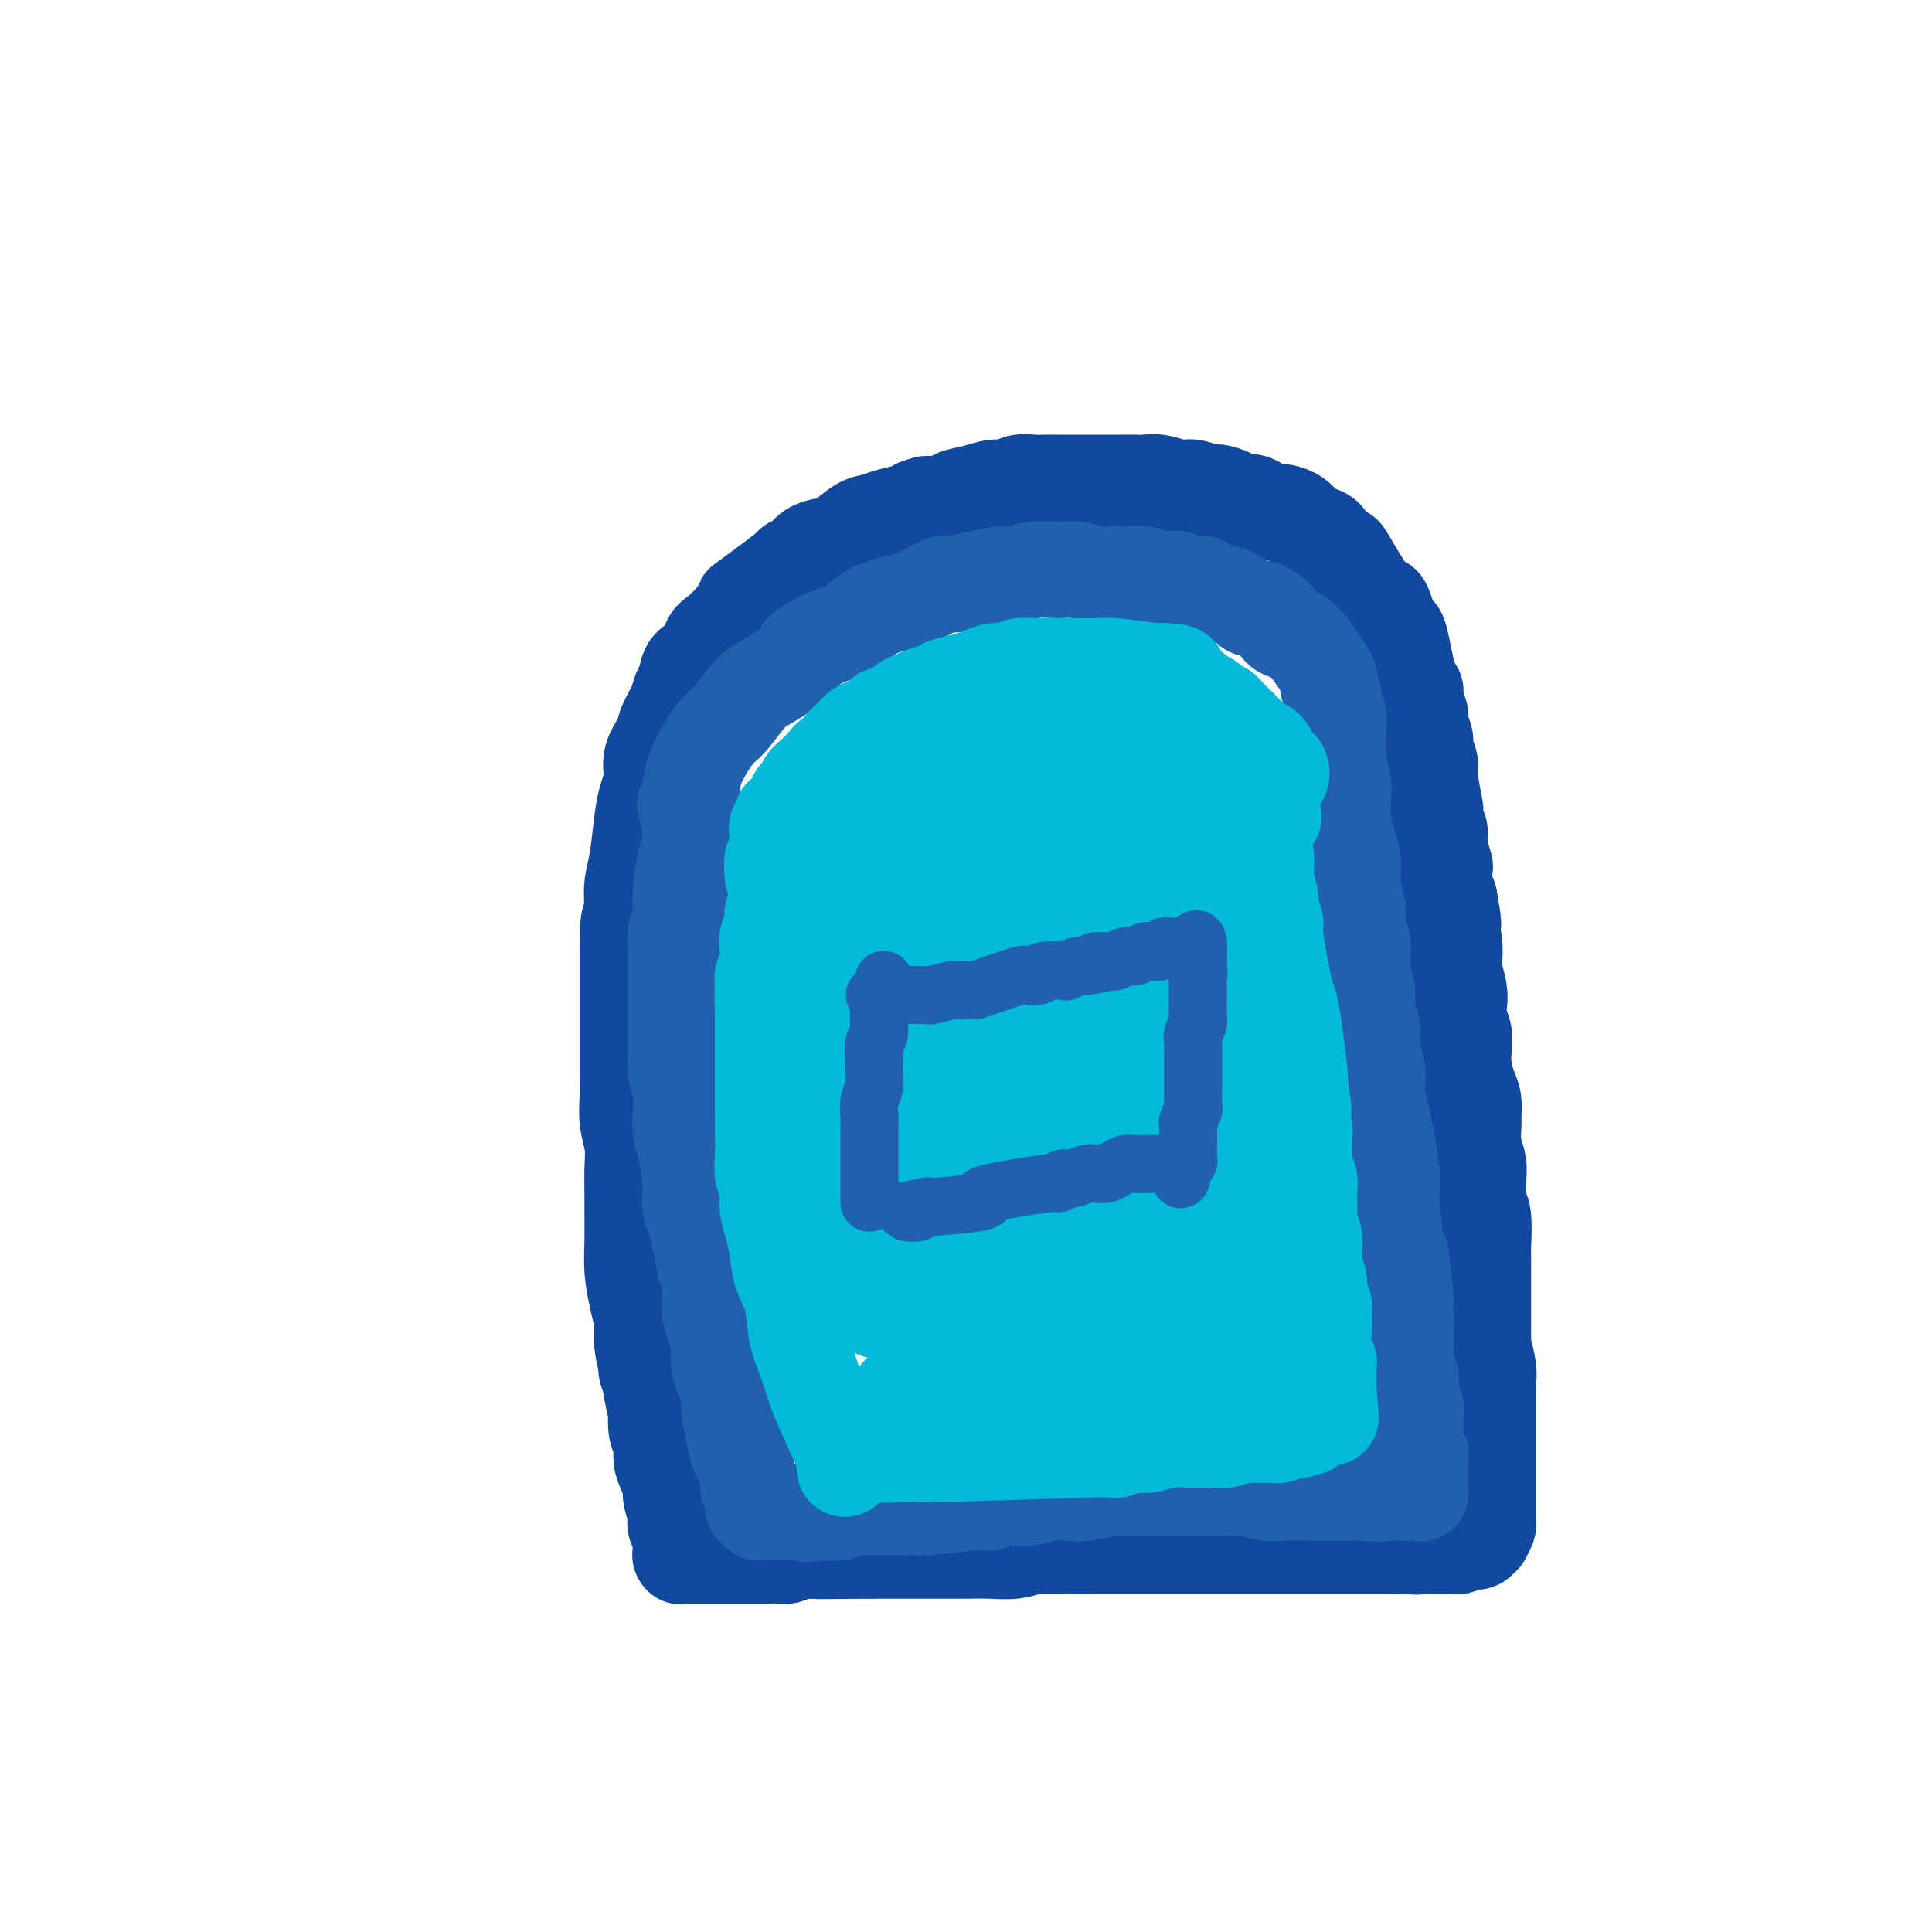 <svg viewBox='0 0 400 400' version='1.1' xmlns='http://www.w3.org/2000/svg' xmlns:xlink='http://www.w3.org/1999/xlink'><g fill='none' stroke='#11499F' stroke-width='20' stroke-linecap='round' stroke-linejoin='round'><path d='M140,306c0.000,0.000 0.000,0.000 0,0c-0.000,-0.000 -0.000,-0.000 0,0c0.000,0.000 0.000,0.000 0,0c-0.000,-0.000 -0.000,-0.001 0,0c0.000,0.001 0.001,0.003 0,0c-0.001,-0.003 -0.003,-0.011 0,0c0.003,0.011 0.013,0.040 0,0c-0.013,-0.040 -0.049,-0.148 0,0c0.049,0.148 0.182,0.554 0,0c-0.182,-0.554 -0.678,-2.068 -1,-4c-0.322,-1.932 -0.468,-4.281 -1,-6c-0.532,-1.719 -1.448,-2.808 -2,-4c-0.552,-1.192 -0.739,-2.487 -1,-4c-0.261,-1.513 -0.596,-3.243 -1,-5c-0.404,-1.757 -0.879,-3.542 -1,-5c-0.121,-1.458 0.111,-2.589 0,-4c-0.111,-1.411 -0.566,-3.103 -1,-5c-0.434,-1.897 -0.849,-3.997 -1,-6c-0.151,-2.003 -0.040,-3.907 0,-6c0.040,-2.093 0.007,-4.376 0,-6c-0.007,-1.624 0.012,-2.591 0,-4c-0.012,-1.409 -0.056,-3.261 0,-5c0.056,-1.739 0.211,-3.364 0,-5c-0.211,-1.636 -0.789,-3.284 -1,-5c-0.211,-1.716 -0.057,-3.500 0,-5c0.057,-1.500 0.015,-2.715 0,-4c-0.015,-1.285 -0.004,-2.639 0,-4c0.004,-1.361 0.001,-2.729 0,-4c-0.001,-1.271 -0.000,-2.444 0,-4c0.000,-1.556 0.000,-3.496 0,-5c-0.000,-1.504 -0.000,-2.573 0,-4c0.000,-1.427 0.000,-3.214 0,-5'/><path d='M130,197c0.068,-10.880 0.739,-5.081 1,-4c0.261,1.081 0.111,-2.556 0,-5c-0.111,-2.444 -0.183,-3.697 0,-5c0.183,-1.303 0.622,-2.658 1,-5c0.378,-2.342 0.697,-5.670 1,-8c0.303,-2.330 0.591,-3.662 1,-5c0.409,-1.338 0.939,-2.683 1,-4c0.061,-1.317 -0.349,-2.608 0,-4c0.349,-1.392 1.456,-2.886 2,-4c0.544,-1.114 0.525,-1.850 1,-3c0.475,-1.150 1.444,-2.716 2,-4c0.556,-1.284 0.697,-2.287 1,-3c0.303,-0.713 0.766,-1.135 1,-2c0.234,-0.865 0.240,-2.173 1,-3c0.760,-0.827 2.275,-1.172 3,-2c0.725,-0.828 0.659,-2.139 1,-3c0.341,-0.861 1.088,-1.272 2,-2c0.912,-0.728 1.990,-1.774 3,-3c1.010,-1.226 1.951,-2.632 2,-3c0.049,-0.368 -0.795,0.301 1,-1c1.795,-1.301 6.227,-4.573 8,-6c1.773,-1.427 0.886,-1.010 1,-1c0.114,0.010 1.231,-0.386 2,-1c0.769,-0.614 1.192,-1.446 2,-2c0.808,-0.554 2.000,-0.831 3,-1c1.000,-0.169 1.808,-0.230 3,-1c1.192,-0.770 2.767,-2.248 4,-3c1.233,-0.752 2.124,-0.779 3,-1c0.876,-0.221 1.736,-0.636 3,-1c1.264,-0.364 2.933,-0.675 4,-1c1.067,-0.325 1.534,-0.662 2,-1'/><path d='M190,105c3.556,-1.345 1.445,-0.207 2,0c0.555,0.207 3.777,-0.518 5,-1c1.223,-0.482 0.448,-0.721 1,-1c0.552,-0.279 2.431,-0.596 4,-1c1.569,-0.404 2.828,-0.893 4,-1c1.172,-0.107 2.256,0.167 3,0c0.744,-0.167 1.148,-0.777 2,-1c0.852,-0.223 2.152,-0.060 3,0c0.848,0.060 1.244,0.016 2,0c0.756,-0.016 1.871,-0.004 3,0c1.129,0.004 2.270,0.001 4,0c1.730,-0.001 4.049,0.000 5,0c0.951,-0.000 0.536,-0.001 1,0c0.464,0.001 1.808,0.004 3,0c1.192,-0.004 2.233,-0.016 3,0c0.767,0.016 1.259,0.061 2,0c0.741,-0.061 1.730,-0.227 3,0c1.270,0.227 2.819,0.848 4,1c1.181,0.152 1.993,-0.166 3,0c1.007,0.166 2.209,0.814 3,1c0.791,0.186 1.170,-0.091 2,0c0.830,0.091 2.109,0.550 3,1c0.891,0.450 1.392,0.891 2,1c0.608,0.109 1.321,-0.112 2,0c0.679,0.112 1.324,0.559 2,1c0.676,0.441 1.383,0.878 2,1c0.617,0.122 1.142,-0.070 2,0c0.858,0.070 2.048,0.403 3,1c0.952,0.597 1.668,1.459 2,2c0.332,0.541 0.282,0.761 1,1c0.718,0.239 2.205,0.497 3,1c0.795,0.503 0.897,1.252 1,2'/><path d='M275,113c1.775,1.448 2.713,2.067 3,2c0.287,-0.067 -0.078,-0.821 1,1c1.078,1.821 3.598,6.215 5,8c1.402,1.785 1.684,0.960 2,1c0.316,0.040 0.666,0.944 1,2c0.334,1.056 0.654,2.264 1,3c0.346,0.736 0.719,1.001 1,1c0.281,-0.001 0.472,-0.267 1,2c0.528,2.267 1.394,7.068 2,9c0.606,1.932 0.951,0.997 1,1c0.049,0.003 -0.198,0.944 0,2c0.198,1.056 0.842,2.226 1,3c0.158,0.774 -0.169,1.151 0,2c0.169,0.849 0.834,2.169 1,3c0.166,0.831 -0.165,1.174 0,2c0.165,0.826 0.828,2.136 1,3c0.172,0.864 -0.146,1.281 0,3c0.146,1.719 0.756,4.741 1,6c0.244,1.259 0.122,0.755 0,1c-0.122,0.245 -0.243,1.240 0,2c0.243,0.760 0.849,1.284 1,2c0.151,0.716 -0.153,1.623 0,3c0.153,1.377 0.763,3.225 1,4c0.237,0.775 0.102,0.478 0,1c-0.102,0.522 -0.172,1.863 0,3c0.172,1.137 0.586,2.068 1,3'/><path d='M300,186c1.563,8.806 0.470,4.321 0,3c-0.470,-1.321 -0.318,0.520 0,2c0.318,1.480 0.804,2.598 1,4c0.196,1.402 0.104,3.088 0,4c-0.104,0.912 -0.220,1.048 0,2c0.220,0.952 0.777,2.718 1,4c0.223,1.282 0.112,2.078 0,3c-0.112,0.922 -0.223,1.969 0,3c0.223,1.031 0.782,2.047 1,3c0.218,0.953 0.097,1.845 0,3c-0.097,1.155 -0.169,2.573 0,4c0.169,1.427 0.580,2.863 1,4c0.420,1.137 0.848,1.973 1,3c0.152,1.027 0.026,2.243 0,3c-0.026,0.757 0.046,1.055 0,2c-0.046,0.945 -0.209,2.536 0,4c0.209,1.464 0.792,2.801 1,4c0.208,1.199 0.042,2.262 0,3c-0.042,0.738 0.041,1.152 0,2c-0.041,0.848 -0.207,2.131 0,3c0.207,0.869 0.788,1.324 1,3c0.212,1.676 0.057,4.575 0,6c-0.057,1.425 -0.015,1.378 0,2c0.015,0.622 0.004,1.913 0,3c-0.004,1.087 -0.001,1.972 0,3c0.001,1.028 0.000,2.201 0,3c-0.000,0.799 -0.000,1.224 0,2c0.000,0.776 0.000,1.901 0,3c-0.000,1.099 -0.000,2.171 0,3c0.000,0.829 0.000,1.414 0,2'/><path d='M307,279c1.022,14.759 0.078,5.156 0,2c-0.078,-3.156 0.711,0.133 1,2c0.289,1.867 0.077,2.310 0,3c-0.077,0.690 -0.021,1.626 0,3c0.021,1.374 0.006,3.187 0,4c-0.006,0.813 -0.001,0.628 0,1c0.001,0.372 0.000,1.302 0,2c-0.000,0.698 -0.000,1.164 0,2c0.000,0.836 0.000,2.041 0,3c-0.000,0.959 -0.000,1.670 0,2c0.000,0.330 0.000,0.277 0,1c-0.000,0.723 0.000,2.220 0,3c-0.000,0.780 -0.000,0.842 0,1c0.000,0.158 0.000,0.410 0,1c-0.000,0.590 -0.000,1.517 0,2c0.000,0.483 0.001,0.524 0,1c-0.001,0.476 -0.004,1.389 0,2c0.004,0.611 0.016,0.919 0,1c-0.016,0.081 -0.060,-0.066 0,0c0.060,0.066 0.224,0.344 0,1c-0.224,0.656 -0.837,1.692 -1,2c-0.163,0.308 0.125,-0.110 0,0c-0.125,0.110 -0.663,0.747 -1,1c-0.337,0.253 -0.475,0.120 -1,0c-0.525,-0.120 -1.439,-0.228 -2,0c-0.561,0.228 -0.769,0.793 -1,1c-0.231,0.207 -0.485,0.055 -1,0c-0.515,-0.055 -1.293,-0.015 -2,0c-0.707,0.015 -1.345,0.004 -2,0c-0.655,-0.004 -1.328,-0.002 -2,0'/><path d='M295,320c-2.362,0.309 -2.267,0.083 -3,0c-0.733,-0.083 -2.295,-0.022 -4,0c-1.705,0.022 -3.554,0.006 -5,0c-1.446,-0.006 -2.491,-0.002 -4,0c-1.509,0.002 -3.484,0.000 -5,0c-1.516,-0.000 -2.575,-0.000 -4,0c-1.425,0.000 -3.217,0.000 -5,0c-1.783,-0.000 -3.558,-0.000 -5,0c-1.442,0.000 -2.551,0.000 -4,0c-1.449,-0.000 -3.237,0.000 -5,0c-1.763,-0.000 -3.501,-0.000 -5,0c-1.499,0.000 -2.760,0.000 -4,0c-1.240,-0.000 -2.458,-0.000 -4,0c-1.542,0.000 -3.407,0.000 -5,0c-1.593,-0.000 -2.915,-0.001 -4,0c-1.085,0.001 -1.934,0.004 -3,0c-1.066,-0.004 -2.349,-0.015 -4,0c-1.651,0.015 -3.671,0.057 -5,0c-1.329,-0.057 -1.965,-0.211 -3,0c-1.035,0.211 -2.467,0.789 -4,1c-1.533,0.211 -3.168,0.057 -5,0c-1.832,-0.057 -3.861,-0.015 -5,0c-1.139,0.015 -1.390,0.004 -2,0c-0.610,-0.004 -1.581,-0.001 -3,0c-1.419,0.001 -3.287,0.000 -4,0c-0.713,-0.000 -0.271,-0.000 -1,0c-0.729,0.000 -2.628,0.000 -4,0c-1.372,-0.000 -2.215,-0.000 -3,0c-0.785,0.000 -1.510,0.000 -2,0c-0.490,-0.000 -0.745,-0.000 -1,0'/><path d='M180,321c-18.602,0.155 -7.607,0.042 -4,0c3.607,-0.042 -0.174,-0.012 -2,0c-1.826,0.012 -1.697,0.007 -2,0c-0.303,-0.007 -1.040,-0.016 -2,0c-0.960,0.016 -2.145,0.057 -3,0c-0.855,-0.057 -1.380,-0.211 -2,0c-0.620,0.211 -1.335,0.789 -2,1c-0.665,0.211 -1.281,0.057 -2,0c-0.719,-0.057 -1.540,-0.015 -2,0c-0.460,0.015 -0.557,0.004 -1,0c-0.443,-0.004 -1.231,-0.001 -2,0c-0.769,0.001 -1.519,0.000 -2,0c-0.481,-0.000 -0.692,-0.000 -1,0c-0.308,0.000 -0.712,0.000 -1,0c-0.288,-0.000 -0.459,-0.000 -1,0c-0.541,0.000 -1.454,0.000 -2,0c-0.546,-0.000 -0.727,-0.000 -1,0c-0.273,0.000 -0.637,0.000 -1,0c-0.363,-0.000 -0.723,-0.000 -1,0c-0.277,0.000 -0.470,0.000 -1,0c-0.530,-0.000 -1.396,-0.001 -2,0c-0.604,0.001 -0.947,0.002 -1,0c-0.053,-0.002 0.182,-0.007 0,0c-0.182,0.007 -0.781,0.027 -1,0c-0.219,-0.027 -0.059,-0.100 0,0c0.059,0.100 0.016,0.373 0,0c-0.016,-0.373 -0.005,-1.392 0,-2c0.005,-0.608 0.002,-0.804 0,-1'/><path d='M141,319c-0.250,-0.888 0.125,-1.607 0,-2c-0.125,-0.393 -0.751,-0.461 -1,-1c-0.249,-0.539 -0.122,-1.551 0,-2c0.122,-0.449 0.239,-0.336 0,-1c-0.239,-0.664 -0.834,-2.107 -1,-3c-0.166,-0.893 0.095,-1.238 0,-2c-0.095,-0.762 -0.548,-1.941 -1,-3c-0.452,-1.059 -0.905,-1.999 -1,-3c-0.095,-1.001 0.167,-2.064 0,-3c-0.167,-0.936 -0.762,-1.745 -1,-3c-0.238,-1.255 -0.120,-2.956 0,-4c0.120,-1.044 0.242,-1.431 0,-2c-0.242,-0.569 -0.850,-1.319 -1,-2c-0.150,-0.681 0.156,-1.293 0,-2c-0.156,-0.707 -0.774,-1.509 -1,-2c-0.226,-0.491 -0.061,-0.671 0,-1c0.061,-0.329 0.017,-0.808 0,-1c-0.017,-0.192 -0.009,-0.096 0,0'/></g>
<g fill='none' stroke='#2160AD' stroke-width='20' stroke-linecap='round' stroke-linejoin='round'><path d='M143,164c-0.000,0.000 -0.000,0.000 0,0c0.000,-0.000 0.000,-0.000 0,0c-0.000,0.000 -0.000,0.000 0,0c0.000,-0.000 0.000,-0.001 0,0c-0.000,0.001 -0.000,0.004 0,0c0.000,-0.004 0.000,-0.013 0,0c-0.000,0.013 -0.001,0.049 0,0c0.001,-0.049 0.004,-0.184 0,0c-0.004,0.184 -0.017,0.688 0,0c0.017,-0.688 0.062,-2.566 1,-5c0.938,-2.434 2.768,-5.422 4,-7c1.232,-1.578 1.867,-1.744 3,-3c1.133,-1.256 2.763,-3.600 4,-5c1.237,-1.400 2.081,-1.855 4,-3c1.919,-1.145 4.913,-2.982 6,-4c1.087,-1.018 0.265,-1.219 1,-2c0.735,-0.781 3.025,-2.143 5,-3c1.975,-0.857 3.633,-1.208 5,-2c1.367,-0.792 2.443,-2.026 4,-3c1.557,-0.974 3.594,-1.689 5,-2c1.406,-0.311 2.179,-0.217 4,-1c1.821,-0.783 4.689,-2.443 6,-3c1.311,-0.557 1.066,-0.009 2,0c0.934,0.009 3.047,-0.519 5,-1c1.953,-0.481 3.747,-0.914 5,-1c1.253,-0.086 1.966,0.177 3,0c1.034,-0.177 2.390,-0.793 4,-1c1.610,-0.207 3.473,-0.004 5,0c1.527,0.004 2.719,-0.191 4,0c1.281,0.191 2.652,0.769 4,1c1.348,0.231 2.674,0.116 4,0'/><path d='M231,119c4.231,0.016 2.809,0.056 3,0c0.191,-0.056 1.994,-0.207 3,0c1.006,0.207 1.214,0.771 2,1c0.786,0.229 2.149,0.122 3,0c0.851,-0.122 1.190,-0.258 2,0c0.810,0.258 2.089,0.909 3,1c0.911,0.091 1.452,-0.379 2,0c0.548,0.379 1.102,1.608 2,2c0.898,0.392 2.141,-0.054 3,0c0.859,0.054 1.333,0.606 2,1c0.667,0.394 1.527,0.629 2,1c0.473,0.371 0.560,0.877 1,1c0.440,0.123 1.234,-0.136 2,0c0.766,0.136 1.504,0.666 2,1c0.496,0.334 0.750,0.472 1,1c0.250,0.528 0.498,1.446 1,2c0.502,0.554 1.260,0.744 2,1c0.740,0.256 1.461,0.578 2,1c0.539,0.422 0.895,0.943 1,1c0.105,0.057 -0.039,-0.352 1,1c1.039,1.352 3.263,4.463 4,6c0.737,1.537 -0.013,1.500 0,2c0.013,0.500 0.788,1.536 1,2c0.212,0.464 -0.139,0.354 0,1c0.139,0.646 0.769,2.046 1,3c0.231,0.954 0.062,1.462 0,2c-0.062,0.538 -0.017,1.106 0,2c0.017,0.894 0.005,2.112 0,3c-0.005,0.888 -0.002,1.444 0,2'/><path d='M277,157c0.248,2.943 -0.130,1.802 0,2c0.130,0.198 0.770,1.735 1,3c0.230,1.265 0.051,2.258 0,3c-0.051,0.742 0.025,1.235 0,2c-0.025,0.765 -0.150,1.804 0,3c0.150,1.196 0.575,2.551 1,4c0.425,1.449 0.850,2.994 1,4c0.150,1.006 0.025,1.475 0,2c-0.025,0.525 0.050,1.108 0,2c-0.050,0.892 -0.223,2.094 0,3c0.223,0.906 0.843,1.516 1,3c0.157,1.484 -0.150,3.842 0,5c0.150,1.158 0.757,1.117 1,2c0.243,0.883 0.122,2.690 0,4c-0.122,1.310 -0.244,2.125 0,3c0.244,0.875 0.854,1.812 1,3c0.146,1.188 -0.171,2.628 0,4c0.171,1.372 0.830,2.676 1,4c0.170,1.324 -0.149,2.667 0,4c0.149,1.333 0.765,2.655 1,4c0.235,1.345 0.087,2.714 0,4c-0.087,1.286 -0.115,2.490 0,3c0.115,0.510 0.374,0.326 1,3c0.626,2.674 1.621,8.205 2,11c0.379,2.795 0.143,2.852 0,3c-0.143,0.148 -0.192,0.386 0,3c0.192,2.614 0.626,7.604 1,10c0.374,2.396 0.687,2.198 1,2'/><path d='M290,260c2.007,16.486 0.524,6.202 0,3c-0.524,-3.202 -0.087,0.677 0,3c0.087,2.323 -0.174,3.091 0,4c0.174,0.909 0.783,1.958 1,3c0.217,1.042 0.043,2.078 0,3c-0.043,0.922 0.045,1.731 0,3c-0.045,1.269 -0.222,2.997 0,4c0.222,1.003 0.844,1.280 1,2c0.156,0.720 -0.154,1.882 0,3c0.154,1.118 0.772,2.191 1,3c0.228,0.809 0.065,1.355 0,2c-0.065,0.645 -0.031,1.391 0,2c0.031,0.609 0.061,1.083 0,2c-0.061,0.917 -0.212,2.278 0,3c0.212,0.722 0.789,0.806 1,1c0.211,0.194 0.057,0.499 0,1c-0.057,0.501 -0.015,1.200 0,2c0.015,0.800 0.005,1.703 0,2c-0.005,0.297 -0.003,-0.011 0,0c0.003,0.011 0.008,0.343 0,1c-0.008,0.657 -0.028,1.640 0,2c0.028,0.360 0.104,0.096 0,0c-0.104,-0.096 -0.389,-0.026 -1,0c-0.611,0.026 -1.549,0.007 -2,0c-0.451,-0.007 -0.415,-0.002 -1,0c-0.585,0.002 -1.793,0.001 -3,0'/><path d='M287,309c-2.222,0.310 -4.278,0.084 -5,0c-0.722,-0.084 -0.110,-0.026 -2,0c-1.890,0.026 -6.283,0.021 -9,0c-2.717,-0.021 -3.759,-0.058 -5,0c-1.241,0.058 -2.680,0.212 -4,0c-1.320,-0.212 -2.522,-0.789 -4,-1c-1.478,-0.211 -3.231,-0.056 -5,0c-1.769,0.056 -3.553,0.014 -5,0c-1.447,-0.014 -2.557,-0.000 -4,0c-1.443,0.000 -3.218,-0.014 -5,0c-1.782,0.014 -3.572,0.055 -5,0c-1.428,-0.055 -2.495,-0.207 -4,0c-1.505,0.207 -3.449,0.772 -5,1c-1.551,0.228 -2.710,0.118 -4,0c-1.290,-0.118 -2.712,-0.243 -4,0c-1.288,0.243 -2.444,0.853 -4,1c-1.556,0.147 -3.513,-0.171 -5,0c-1.487,0.171 -2.503,0.830 -3,1c-0.497,0.170 -0.474,-0.151 -3,0c-2.526,0.151 -7.600,0.773 -10,1c-2.400,0.227 -2.126,0.060 -2,0c0.126,-0.060 0.105,-0.012 -2,0c-2.105,0.012 -6.293,-0.011 -8,0c-1.707,0.011 -0.932,0.054 -1,0c-0.068,-0.054 -0.980,-0.207 -2,0c-1.020,0.207 -2.149,0.773 -3,1c-0.851,0.227 -1.426,0.113 -2,0'/><path d='M172,313c-9.395,0.774 -3.883,0.207 -2,0c1.883,-0.207 0.138,-0.056 -1,0c-1.138,0.056 -1.671,0.015 -2,0c-0.329,-0.015 -0.456,-0.004 -1,0c-0.544,0.004 -1.504,0.001 -2,0c-0.496,-0.001 -0.528,-0.000 -1,0c-0.472,0.000 -1.383,-0.000 -2,0c-0.617,0.000 -0.940,0.001 -1,0c-0.060,-0.001 0.143,-0.005 0,0c-0.143,0.005 -0.630,0.017 -1,0c-0.370,-0.017 -0.621,-0.064 -1,0c-0.379,0.064 -0.885,0.239 -1,0c-0.115,-0.239 0.161,-0.891 0,-1c-0.161,-0.109 -0.760,0.326 -1,0c-0.240,-0.326 -0.120,-1.412 0,-2c0.120,-0.588 0.239,-0.677 0,-1c-0.239,-0.323 -0.837,-0.881 -1,-1c-0.163,-0.119 0.110,0.200 0,-1c-0.110,-1.200 -0.602,-3.918 -1,-5c-0.398,-1.082 -0.703,-0.526 -1,-1c-0.297,-0.474 -0.587,-1.977 -1,-4c-0.413,-2.023 -0.951,-4.564 -1,-6c-0.049,-1.436 0.389,-1.765 0,-3c-0.389,-1.235 -1.606,-3.376 -2,-5c-0.394,-1.624 0.035,-2.731 0,-4c-0.035,-1.269 -0.535,-2.701 -1,-4c-0.465,-1.299 -0.894,-2.465 -1,-4c-0.106,-1.535 0.113,-3.439 0,-5c-0.113,-1.561 -0.556,-2.781 -1,-4'/><path d='M146,262c-2.091,-10.088 -1.818,-9.807 -2,-10c-0.182,-0.193 -0.820,-0.859 -1,-2c-0.180,-1.141 0.096,-2.759 0,-5c-0.096,-2.241 -0.565,-5.107 -1,-7c-0.435,-1.893 -0.834,-2.813 -1,-4c-0.166,-1.187 -0.097,-2.641 0,-4c0.097,-1.359 0.222,-2.622 0,-4c-0.222,-1.378 -0.792,-2.872 -1,-4c-0.208,-1.128 -0.056,-1.891 0,-3c0.056,-1.109 0.015,-2.565 0,-4c-0.015,-1.435 -0.004,-2.849 0,-4c0.004,-1.151 0.001,-2.041 0,-3c-0.001,-0.959 -0.001,-1.989 0,-3c0.001,-1.011 0.004,-2.002 0,-3c-0.004,-0.998 -0.015,-2.002 0,-3c0.015,-0.998 0.056,-1.991 0,-3c-0.056,-1.009 -0.208,-2.033 0,-3c0.208,-0.967 0.778,-1.876 1,-3c0.222,-1.124 0.098,-2.464 0,-3c-0.098,-0.536 -0.170,-0.270 0,-2c0.170,-1.730 0.581,-5.457 1,-7c0.419,-1.543 0.844,-0.904 1,-1c0.156,-0.096 0.042,-0.929 0,-2c-0.042,-1.071 -0.011,-2.382 0,-3c0.011,-0.618 0.003,-0.544 0,-1c-0.003,-0.456 -0.001,-1.442 0,-2c0.001,-0.558 0.000,-0.689 0,-1c-0.000,-0.311 -0.000,-0.803 0,-1c0.000,-0.197 0.000,-0.098 0,0'/><path d='M143,167c0.524,-8.512 0.333,-2.292 0,0c-0.333,2.292 -0.810,0.655 -1,0c-0.190,-0.655 -0.095,-0.327 0,0'/></g>
<g fill='none' stroke='#00BAD8' stroke-width='20' stroke-linecap='round' stroke-linejoin='round'><path d='M175,304c-0.000,0.000 -0.000,0.000 0,0c0.000,-0.000 0.000,-0.000 0,0c-0.000,0.000 -0.000,0.000 0,0c0.000,-0.000 0.000,-0.000 0,0c-0.000,0.000 -0.001,0.001 0,0c0.001,-0.001 0.003,-0.002 0,0c-0.003,0.002 -0.009,0.008 0,0c0.009,-0.008 0.035,-0.030 0,0c-0.035,0.030 -0.130,0.113 0,0c0.130,-0.113 0.487,-0.421 0,-2c-0.487,-1.579 -1.817,-4.428 -3,-7c-1.183,-2.572 -2.219,-4.868 -3,-7c-0.781,-2.132 -1.309,-4.099 -2,-6c-0.691,-1.901 -1.547,-3.737 -2,-6c-0.453,-2.263 -0.504,-4.954 -1,-7c-0.496,-2.046 -1.438,-3.447 -2,-5c-0.562,-1.553 -0.743,-3.258 -1,-5c-0.257,-1.742 -0.591,-3.522 -1,-5c-0.409,-1.478 -0.894,-2.654 -1,-4c-0.106,-1.346 0.168,-2.862 0,-4c-0.168,-1.138 -0.777,-1.897 -1,-3c-0.223,-1.103 -0.060,-2.550 0,-4c0.060,-1.450 0.016,-2.905 0,-4c-0.016,-1.095 -0.004,-1.832 0,-3c0.004,-1.168 0.001,-2.768 0,-4c-0.001,-1.232 -0.000,-2.097 0,-3c0.000,-0.903 0.000,-1.844 0,-3c-0.000,-1.156 -0.000,-2.526 0,-4c0.000,-1.474 0.000,-3.051 0,-4c-0.000,-0.949 -0.000,-1.271 0,-2c0.000,-0.729 0.000,-1.864 0,-3'/><path d='M158,209c-0.159,-6.636 -0.056,-2.727 0,-2c0.056,0.727 0.067,-1.730 0,-3c-0.067,-1.270 -0.210,-1.355 0,-2c0.210,-0.645 0.773,-1.849 1,-3c0.227,-1.151 0.117,-2.248 0,-3c-0.117,-0.752 -0.242,-1.160 0,-2c0.242,-0.840 0.853,-2.112 1,-3c0.147,-0.888 -0.168,-1.391 0,-2c0.168,-0.609 0.818,-1.322 1,-2c0.182,-0.678 -0.106,-1.319 0,-2c0.106,-0.681 0.606,-1.403 1,-2c0.394,-0.597 0.683,-1.071 1,-2c0.317,-0.929 0.661,-2.314 1,-3c0.339,-0.686 0.672,-0.674 1,-1c0.328,-0.326 0.651,-0.989 1,-2c0.349,-1.011 0.725,-2.369 1,-3c0.275,-0.631 0.451,-0.536 1,-1c0.549,-0.464 1.473,-1.487 2,-2c0.527,-0.513 0.658,-0.516 1,-1c0.342,-0.484 0.894,-1.450 1,-2c0.106,-0.550 -0.234,-0.686 1,-2c1.234,-1.314 4.043,-3.808 5,-5c0.957,-1.192 0.063,-1.083 0,-1c-0.063,0.083 0.707,0.138 1,0c0.293,-0.138 0.109,-0.470 1,-1c0.891,-0.530 2.855,-1.258 4,-2c1.145,-0.742 1.470,-1.498 2,-2c0.530,-0.502 1.265,-0.751 2,-1'/><path d='M188,152c3.606,-3.273 2.121,-1.454 2,-1c-0.121,0.454 1.122,-0.456 2,-1c0.878,-0.544 1.390,-0.723 2,-1c0.610,-0.277 1.317,-0.653 2,-1c0.683,-0.347 1.341,-0.666 2,-1c0.659,-0.334 1.317,-0.682 2,-1c0.683,-0.318 1.390,-0.606 2,-1c0.610,-0.394 1.122,-0.894 2,-1c0.878,-0.106 2.122,0.183 3,0c0.878,-0.183 1.390,-0.837 2,-1c0.610,-0.163 1.318,0.167 2,0c0.682,-0.167 1.337,-0.829 2,-1c0.663,-0.171 1.332,0.150 2,0c0.668,-0.150 1.333,-0.772 2,-1c0.667,-0.228 1.334,-0.061 2,0c0.666,0.061 1.330,0.017 2,0c0.670,-0.017 1.346,-0.006 2,0c0.654,0.006 1.285,0.005 2,0c0.715,-0.005 1.512,-0.016 2,0c0.488,0.016 0.667,0.060 2,0c1.333,-0.060 3.821,-0.222 5,0c1.179,0.222 1.050,0.829 1,1c-0.050,0.171 -0.021,-0.095 1,0c1.021,0.095 3.033,0.549 4,1c0.967,0.451 0.889,0.898 1,1c0.111,0.102 0.411,-0.141 1,0c0.589,0.141 1.467,0.667 2,1c0.533,0.333 0.720,0.474 1,1c0.280,0.526 0.651,1.436 1,2c0.349,0.564 0.674,0.782 1,1'/><path d='M247,149c2.129,1.428 0.952,0.998 1,1c0.048,0.002 1.321,0.437 2,1c0.679,0.563 0.763,1.253 1,2c0.237,0.747 0.628,1.551 1,2c0.372,0.449 0.726,0.543 1,1c0.274,0.457 0.468,1.277 1,2c0.532,0.723 1.400,1.348 2,2c0.600,0.652 0.930,1.330 1,2c0.070,0.670 -0.122,1.333 0,2c0.122,0.667 0.557,1.337 1,2c0.443,0.663 0.893,1.317 1,2c0.107,0.683 -0.129,1.395 0,2c0.129,0.605 0.622,1.105 1,2c0.378,0.895 0.641,2.187 1,3c0.359,0.813 0.813,1.147 1,2c0.187,0.853 0.107,2.226 0,3c-0.107,0.774 -0.241,0.951 0,2c0.241,1.049 0.856,2.972 1,4c0.144,1.028 -0.183,1.161 0,2c0.183,0.839 0.875,2.383 1,3c0.125,0.617 -0.317,0.305 0,3c0.317,2.695 1.391,8.396 2,11c0.609,2.604 0.751,2.110 1,3c0.249,0.890 0.606,3.163 1,6c0.394,2.837 0.827,6.239 1,8c0.173,1.761 0.087,1.880 0,2'/><path d='M269,224c1.563,9.646 0.472,5.760 0,5c-0.472,-0.760 -0.324,1.606 0,3c0.324,1.394 0.823,1.815 1,2c0.177,0.185 0.033,0.134 0,1c-0.033,0.866 0.044,2.648 0,4c-0.044,1.352 -0.209,2.272 0,3c0.209,0.728 0.792,1.262 1,2c0.208,0.738 0.042,1.678 0,3c-0.042,1.322 0.042,3.024 0,4c-0.042,0.976 -0.208,1.224 0,2c0.208,0.776 0.792,2.080 1,3c0.208,0.920 0.041,1.458 0,2c-0.041,0.542 0.045,1.089 0,2c-0.045,0.911 -0.222,2.185 0,3c0.222,0.815 0.844,1.172 1,2c0.156,0.828 -0.155,2.128 0,3c0.155,0.872 0.777,1.315 1,2c0.223,0.685 0.046,1.610 0,2c-0.046,0.390 0.040,0.245 0,2c-0.040,1.755 -0.207,5.412 0,7c0.207,1.588 0.788,1.108 1,1c0.212,-0.108 0.057,0.157 0,1c-0.057,0.843 -0.015,2.266 0,3c0.015,0.734 0.004,0.781 0,1c-0.004,0.219 -0.002,0.609 0,1'/><path d='M275,288c0.928,10.145 0.248,3.507 0,1c-0.248,-2.507 -0.065,-0.883 0,0c0.065,0.883 0.013,1.025 0,1c-0.013,-0.025 0.012,-0.217 0,0c-0.012,0.217 -0.061,0.843 0,1c0.061,0.157 0.234,-0.154 0,0c-0.234,0.154 -0.874,0.773 -1,1c-0.126,0.227 0.262,0.061 0,0c-0.262,-0.061 -1.173,-0.016 -2,0c-0.827,0.016 -1.571,0.004 -2,0c-0.429,-0.004 -0.544,-0.001 -1,0c-0.456,0.001 -1.253,0.001 -2,0c-0.747,-0.001 -1.443,-0.004 -2,0c-0.557,0.004 -0.977,0.016 -2,0c-1.023,-0.016 -2.651,-0.061 -3,0c-0.349,0.061 0.582,0.226 -3,0c-3.582,-0.226 -11.678,-0.845 -16,-1c-4.322,-0.155 -4.871,0.155 -5,0c-0.129,-0.155 0.161,-0.773 -4,-1c-4.161,-0.227 -12.774,-0.061 -16,0c-3.226,0.061 -1.065,0.017 -1,0c0.065,-0.017 -1.968,-0.009 -4,0'/><path d='M211,290c-10.552,-0.309 -6.431,-0.083 -5,0c1.431,0.083 0.172,0.022 -1,0c-1.172,-0.022 -2.258,-0.006 -3,0c-0.742,0.006 -1.139,0.002 -2,0c-0.861,-0.002 -2.185,-0.000 -3,0c-0.815,0.000 -1.121,0.000 -2,0c-0.879,-0.000 -2.329,0.000 -3,0c-0.671,-0.000 -0.561,-0.000 -1,0c-0.439,0.000 -1.426,0.001 -2,0c-0.574,-0.001 -0.736,-0.004 -1,0c-0.264,0.004 -0.631,0.014 -1,0c-0.369,-0.014 -0.739,-0.053 -1,0c-0.261,0.053 -0.411,0.197 0,0c0.411,-0.197 1.383,-0.734 1,-1c-0.383,-0.266 -2.121,-0.261 1,-1c3.121,-0.739 11.103,-2.220 15,-3c3.897,-0.780 3.710,-0.857 4,-1c0.290,-0.143 1.055,-0.350 6,-1c4.945,-0.650 14.068,-1.741 18,-2c3.932,-0.259 2.674,0.315 3,0c0.326,-0.315 2.236,-1.519 4,-2c1.764,-0.481 3.382,-0.241 5,0'/><path d='M243,279c9.429,-1.867 4.500,-1.035 5,-1c0.500,0.035 6.427,-0.726 9,-1c2.573,-0.274 1.792,-0.059 2,0c0.208,0.059 1.405,-0.037 2,0c0.595,0.037 0.590,0.207 1,0c0.410,-0.207 1.237,-0.791 1,-1c-0.237,-0.209 -1.538,-0.042 -2,0c-0.462,0.042 -0.085,-0.040 -1,0c-0.915,0.040 -3.121,0.203 -4,0c-0.879,-0.203 -0.430,-0.771 -1,-1c-0.570,-0.229 -2.160,-0.118 -4,0c-1.840,0.118 -3.930,0.243 -6,0c-2.070,-0.243 -4.120,-0.853 -6,-1c-1.880,-0.147 -3.590,0.171 -6,0c-2.410,-0.171 -5.519,-0.830 -7,-1c-1.481,-0.170 -1.335,0.151 -6,0c-4.665,-0.151 -14.141,-0.772 -18,-1c-3.859,-0.228 -2.102,-0.061 -2,0c0.102,0.061 -1.451,0.016 -2,0c-0.549,-0.016 -0.096,-0.004 -2,0c-1.904,0.004 -6.167,0.001 -8,0c-1.833,-0.001 -1.238,-0.000 -1,0c0.238,0.000 0.119,0.000 0,0'/><path d='M187,272c-11.186,-1.026 -2.150,-1.090 1,-1c3.150,0.090 0.415,0.333 1,0c0.585,-0.333 4.489,-1.244 7,-2c2.511,-0.756 3.629,-1.358 6,-2c2.371,-0.642 5.995,-1.324 9,-2c3.005,-0.676 5.390,-1.347 8,-2c2.610,-0.653 5.444,-1.288 8,-2c2.556,-0.712 4.833,-1.500 7,-2c2.167,-0.500 4.223,-0.712 6,-1c1.777,-0.288 3.274,-0.651 5,-1c1.726,-0.349 3.682,-0.682 5,-1c1.318,-0.318 1.997,-0.620 3,-1c1.003,-0.380 2.330,-0.839 3,-1c0.670,-0.161 0.683,-0.025 1,0c0.317,0.025 0.939,-0.059 1,0c0.061,0.059 -0.438,0.263 0,0c0.438,-0.263 1.813,-0.993 -2,-1c-3.813,-0.007 -12.815,0.709 -17,1c-4.185,0.291 -3.552,0.158 -4,0c-0.448,-0.158 -1.976,-0.341 -3,0c-1.024,0.341 -1.545,1.207 -7,2c-5.455,0.793 -15.844,1.512 -21,2c-5.156,0.488 -5.078,0.744 -5,1'/><path d='M199,259c-9.494,0.713 -4.730,-0.004 -4,0c0.730,0.004 -2.575,0.731 -4,1c-1.425,0.269 -0.972,0.082 -1,0c-0.028,-0.082 -0.538,-0.060 -1,0c-0.462,0.060 -0.875,0.156 -1,0c-0.125,-0.156 0.039,-0.565 0,-1c-0.039,-0.435 -0.280,-0.896 0,-1c0.280,-0.104 1.083,0.149 2,0c0.917,-0.149 1.950,-0.700 4,-2c2.050,-1.300 5.118,-3.348 8,-5c2.882,-1.652 5.577,-2.908 8,-4c2.423,-1.092 4.573,-2.022 7,-3c2.427,-0.978 5.129,-2.006 8,-3c2.871,-0.994 5.909,-1.955 8,-3c2.091,-1.045 3.235,-2.176 5,-3c1.765,-0.824 4.150,-1.343 6,-2c1.850,-0.657 3.163,-1.454 4,-2c0.837,-0.546 1.197,-0.843 2,-1c0.803,-0.157 2.051,-0.173 2,-1c-0.051,-0.827 -1.399,-2.463 -2,-3c-0.601,-0.537 -0.456,0.025 -1,0c-0.544,-0.025 -1.778,-0.636 -2,-1c-0.222,-0.364 0.569,-0.479 -3,-1c-3.569,-0.521 -11.499,-1.448 -16,-2c-4.501,-0.552 -5.572,-0.729 -7,-1c-1.428,-0.271 -3.214,-0.635 -5,-1'/><path d='M216,220c-5.267,-0.814 -4.434,-0.848 -5,-1c-0.566,-0.152 -2.529,-0.422 -4,-1c-1.471,-0.578 -2.448,-1.464 -4,-2c-1.552,-0.536 -3.679,-0.721 -5,-1c-1.321,-0.279 -1.835,-0.652 -3,-1c-1.165,-0.348 -2.980,-0.671 -4,-1c-1.020,-0.329 -1.246,-0.666 -2,-1c-0.754,-0.334 -2.037,-0.667 -3,-1c-0.963,-0.333 -1.606,-0.667 -2,-1c-0.394,-0.333 -0.539,-0.666 -1,-1c-0.461,-0.334 -1.237,-0.670 -2,-1c-0.763,-0.330 -1.514,-0.653 -2,-1c-0.486,-0.347 -0.708,-0.719 -1,-1c-0.292,-0.281 -0.656,-0.471 -1,-1c-0.344,-0.529 -0.670,-1.399 -1,-2c-0.330,-0.601 -0.666,-0.935 -1,-1c-0.334,-0.065 -0.668,0.137 -1,0c-0.332,-0.137 -0.662,-0.614 -1,-1c-0.338,-0.386 -0.686,-0.681 -1,-1c-0.314,-0.319 -0.596,-0.663 -1,-1c-0.404,-0.337 -0.930,-0.668 -1,-1c-0.070,-0.332 0.317,-0.665 0,-1c-0.317,-0.335 -1.338,-0.671 -2,-1c-0.662,-0.329 -0.966,-0.650 -1,-1c-0.034,-0.350 0.201,-0.728 0,-1c-0.201,-0.272 -0.838,-0.437 -1,-1c-0.162,-0.563 0.153,-1.524 0,-2c-0.153,-0.476 -0.773,-0.468 -1,-1c-0.227,-0.532 -0.061,-1.605 0,-2c0.061,-0.395 0.017,-0.113 0,-1c-0.017,-0.887 -0.009,-2.944 0,-5'/><path d='M165,182c-0.155,-2.157 -0.043,-2.049 0,-2c0.043,0.049 0.015,0.038 0,-1c-0.015,-1.038 -0.019,-3.105 0,-4c0.019,-0.895 0.061,-0.620 0,-1c-0.061,-0.380 -0.225,-1.415 0,-2c0.225,-0.585 0.837,-0.719 1,-1c0.163,-0.281 -0.125,-0.709 0,-1c0.125,-0.291 0.664,-0.445 1,-1c0.336,-0.555 0.471,-1.510 1,-2c0.529,-0.490 1.454,-0.515 2,-1c0.546,-0.485 0.713,-1.429 1,-2c0.287,-0.571 0.694,-0.770 1,-1c0.306,-0.230 0.513,-0.491 1,-1c0.487,-0.509 1.255,-1.265 2,-2c0.745,-0.735 1.466,-1.450 2,-2c0.534,-0.550 0.879,-0.937 1,-1c0.121,-0.063 0.016,0.196 2,-1c1.984,-1.196 6.056,-3.847 8,-5c1.944,-1.153 1.760,-0.809 2,-1c0.240,-0.191 0.903,-0.916 3,-2c2.097,-1.084 5.628,-2.525 7,-3c1.372,-0.475 0.584,0.017 1,0c0.416,-0.017 2.035,-0.543 3,-1c0.965,-0.457 1.276,-0.845 2,-1c0.724,-0.155 1.862,-0.078 3,0'/><path d='M209,143c5.469,-2.321 3.141,-0.622 3,0c-0.141,0.622 1.904,0.167 3,0c1.096,-0.167 1.242,-0.045 2,0c0.758,0.045 2.127,0.012 3,0c0.873,-0.012 1.249,-0.003 2,0c0.751,0.003 1.877,-0.000 3,0c1.123,0.000 2.241,0.004 3,0c0.759,-0.004 1.157,-0.016 2,0c0.843,0.016 2.130,0.060 3,0c0.870,-0.060 1.321,-0.223 2,0c0.679,0.223 1.585,0.833 2,1c0.415,0.167 0.338,-0.110 1,0c0.662,0.110 2.064,0.607 3,1c0.936,0.393 1.406,0.682 2,1c0.594,0.318 1.311,0.666 2,1c0.689,0.334 1.350,0.653 2,1c0.650,0.347 1.289,0.723 2,1c0.711,0.277 1.495,0.455 2,1c0.505,0.545 0.733,1.459 1,2c0.267,0.541 0.574,0.711 1,1c0.426,0.289 0.973,0.697 2,2c1.027,1.303 2.535,3.501 3,4c0.465,0.499 -0.112,-0.701 0,0c0.112,0.701 0.915,3.304 2,5c1.085,1.696 2.453,2.485 3,3c0.547,0.515 0.274,0.758 0,1'/><path d='M263,168c1.237,2.064 0.328,0.723 0,0c-0.328,-0.723 -0.077,-0.827 0,-1c0.077,-0.173 -0.020,-0.416 0,-1c0.020,-0.584 0.156,-1.508 0,-2c-0.156,-0.492 -0.604,-0.551 -1,-1c-0.396,-0.449 -0.739,-1.289 -1,-2c-0.261,-0.711 -0.440,-1.294 -1,-2c-0.560,-0.706 -1.501,-1.536 -2,-2c-0.499,-0.464 -0.557,-0.563 -1,-1c-0.443,-0.437 -1.271,-1.212 -2,-2c-0.729,-0.788 -1.358,-1.588 -2,-2c-0.642,-0.412 -1.298,-0.437 -2,-1c-0.702,-0.563 -1.452,-1.663 -2,-2c-0.548,-0.337 -0.896,0.089 -1,0c-0.104,-0.089 0.035,-0.693 -2,-2c-2.035,-1.307 -6.243,-3.317 -8,-4c-1.757,-0.683 -1.065,-0.039 -1,0c0.065,0.039 -0.499,-0.525 -3,-1c-2.501,-0.475 -6.938,-0.859 -9,-1c-2.062,-0.141 -1.747,-0.038 -2,0c-0.253,0.038 -1.072,0.011 -2,0c-0.928,-0.011 -1.964,-0.005 -3,0'/><path d='M218,141c-4.943,-0.927 -3.301,-0.244 -3,0c0.301,0.244 -0.738,0.050 -2,0c-1.262,-0.050 -2.746,0.043 -4,0c-1.254,-0.043 -2.279,-0.223 -3,0c-0.721,0.223 -1.137,0.847 -2,1c-0.863,0.153 -2.174,-0.165 -3,0c-0.826,0.165 -1.166,0.814 -2,1c-0.834,0.186 -2.163,-0.092 -3,0c-0.837,0.092 -1.183,0.554 -2,1c-0.817,0.446 -2.107,0.875 -3,1c-0.893,0.125 -1.390,-0.055 -2,0c-0.610,0.055 -1.332,0.343 -2,1c-0.668,0.657 -1.282,1.682 -2,2c-0.718,0.318 -1.540,-0.069 -2,0c-0.460,0.069 -0.556,0.596 -1,1c-0.444,0.404 -1.234,0.686 -2,1c-0.766,0.314 -1.508,0.659 -2,1c-0.492,0.341 -0.734,0.678 -1,1c-0.266,0.322 -0.556,0.630 -1,1c-0.444,0.370 -1.041,0.804 -2,2c-0.959,1.196 -2.282,3.156 -3,4c-0.718,0.844 -0.833,0.571 -1,1c-0.167,0.429 -0.385,1.558 -1,3c-0.615,1.442 -1.627,3.196 -2,4c-0.373,0.804 -0.107,0.658 0,1c0.107,0.342 0.053,1.171 0,2'/><path d='M167,170c-1.928,3.130 -1.248,1.455 -1,1c0.248,-0.455 0.063,0.311 0,1c-0.063,0.689 -0.003,1.302 0,2c0.003,0.698 -0.052,1.481 0,2c0.052,0.519 0.211,0.773 0,1c-0.211,0.227 -0.792,0.428 -1,1c-0.208,0.572 -0.041,1.515 0,2c0.041,0.485 -0.042,0.511 0,1c0.042,0.489 0.208,1.440 0,2c-0.208,0.560 -0.792,0.727 -1,1c-0.208,0.273 -0.042,0.650 0,1c0.042,0.350 -0.040,0.672 0,1c0.040,0.328 0.203,0.662 0,1c-0.203,0.338 -0.771,0.680 -1,1c-0.229,0.320 -0.118,0.619 0,1c0.118,0.381 0.242,0.845 0,1c-0.242,0.155 -0.849,0.001 -1,0c-0.151,-0.001 0.156,0.150 0,0c-0.156,-0.150 -0.774,-0.602 -1,-1c-0.226,-0.398 -0.061,-0.743 0,-1c0.061,-0.257 0.019,-0.425 0,-2c-0.019,-1.575 -0.015,-4.556 0,-6c0.015,-1.444 0.043,-1.350 0,-2c-0.043,-0.650 -0.155,-2.043 0,-3c0.155,-0.957 0.578,-1.479 1,-2'/><path d='M162,173c0.269,-3.164 1.442,-3.074 2,-4c0.558,-0.926 0.501,-2.867 1,-4c0.499,-1.133 1.555,-1.458 2,-2c0.445,-0.542 0.278,-1.301 1,-2c0.722,-0.699 2.331,-1.339 3,-2c0.669,-0.661 0.396,-1.343 1,-2c0.604,-0.657 2.085,-1.289 3,-2c0.915,-0.711 1.263,-1.500 2,-2c0.737,-0.500 1.862,-0.710 3,-1c1.138,-0.290 2.289,-0.658 3,-1c0.711,-0.342 0.983,-0.656 2,-1c1.017,-0.344 2.779,-0.718 4,-1c1.221,-0.282 1.901,-0.472 3,-1c1.099,-0.528 2.618,-1.394 4,-2c1.382,-0.606 2.627,-0.951 4,-1c1.373,-0.049 2.875,0.197 4,0c1.125,-0.197 1.873,-0.838 3,-1c1.127,-0.162 2.634,0.153 3,0c0.366,-0.153 -0.409,-0.775 3,-1c3.409,-0.225 11.003,-0.054 14,0c2.997,0.054 1.397,-0.010 1,0c-0.397,0.010 0.409,0.096 1,0c0.591,-0.096 0.967,-0.372 3,0c2.033,0.372 5.724,1.392 8,2c2.276,0.608 3.138,0.804 4,1'/><path d='M244,146c4.909,0.869 1.683,1.542 1,2c-0.683,0.458 1.179,0.703 2,1c0.821,0.297 0.601,0.647 1,1c0.399,0.353 1.416,0.710 2,1c0.584,0.290 0.734,0.515 1,1c0.266,0.485 0.648,1.232 1,2c0.352,0.768 0.672,1.557 1,2c0.328,0.443 0.662,0.539 1,1c0.338,0.461 0.679,1.288 1,2c0.321,0.712 0.622,1.309 1,2c0.378,0.691 0.834,1.478 1,2c0.166,0.522 0.042,0.781 0,1c-0.042,0.219 -0.003,0.399 0,1c0.003,0.601 -0.031,1.625 0,2c0.031,0.375 0.125,0.103 0,0c-0.125,-0.103 -0.469,-0.035 -1,0c-0.531,0.035 -1.248,0.039 -2,0c-0.752,-0.039 -1.540,-0.119 -1,0c0.540,0.119 2.406,0.438 -2,0c-4.406,-0.438 -15.086,-1.632 -20,-2c-4.914,-0.368 -4.061,0.089 -4,0c0.061,-0.089 -0.669,-0.726 -6,0c-5.331,0.726 -15.264,2.813 -20,4c-4.736,1.187 -4.275,1.473 -5,2c-0.725,0.527 -2.636,1.293 -4,2c-1.364,0.707 -2.182,1.353 -3,2'/><path d='M189,175c-5.290,1.966 -2.517,1.879 -2,2c0.517,0.121 -1.224,0.448 -2,1c-0.776,0.552 -0.588,1.328 -1,2c-0.412,0.672 -1.424,1.238 -2,2c-0.576,0.762 -0.715,1.719 -1,2c-0.285,0.281 -0.717,-0.115 -1,0c-0.283,0.115 -0.417,0.739 0,1c0.417,0.261 1.384,0.157 2,0c0.616,-0.157 0.882,-0.367 2,-1c1.118,-0.633 3.087,-1.688 5,-3c1.913,-1.312 3.770,-2.880 6,-4c2.230,-1.120 4.834,-1.793 7,-3c2.166,-1.207 3.896,-2.947 6,-4c2.104,-1.053 4.584,-1.418 7,-2c2.416,-0.582 4.769,-1.382 7,-2c2.231,-0.618 4.340,-1.055 6,-1c1.660,0.055 2.871,0.600 4,1c1.129,0.400 2.176,0.654 3,1c0.824,0.346 1.426,0.784 2,1c0.574,0.216 1.122,0.211 2,1c0.878,0.789 2.088,2.372 2,3c-0.088,0.628 -1.474,0.301 0,0c1.474,-0.301 5.807,-0.575 -1,0c-6.807,0.575 -24.756,2.001 -32,3c-7.244,0.999 -3.784,1.571 -3,2c0.784,0.429 -1.108,0.714 -3,1'/><path d='M202,178c-7.496,2.279 -6.737,4.977 -8,8c-1.263,3.023 -4.550,6.371 -6,8c-1.450,1.629 -1.065,1.540 -2,4c-0.935,2.460 -3.192,7.469 -4,11c-0.808,3.531 -0.169,5.582 0,8c0.169,2.418 -0.133,5.202 0,7c0.133,1.798 0.700,2.611 1,3c0.300,0.389 0.332,0.354 1,1c0.668,0.646 1.971,1.971 4,2c2.029,0.029 4.782,-1.240 8,-3c3.218,-1.760 6.900,-4.013 10,-7c3.100,-2.987 5.618,-6.709 8,-10c2.382,-3.291 4.628,-6.152 6,-9c1.372,-2.848 1.869,-5.682 3,-8c1.131,-2.318 2.895,-4.119 4,-6c1.105,-1.881 1.550,-3.843 1,-4c-0.550,-0.157 -2.096,1.491 0,-1c2.096,-2.491 7.836,-9.120 0,-1c-7.836,8.120 -29.246,30.988 -38,41c-8.754,10.012 -4.852,7.168 -4,7c0.852,-0.168 -1.346,2.342 -3,5c-1.654,2.658 -2.763,5.465 -5,11c-2.237,5.535 -5.602,13.798 -4,17c1.602,3.202 8.172,1.343 16,-4c7.828,-5.343 16.914,-14.172 26,-23'/><path d='M216,235c5.962,-6.312 7.866,-10.593 10,-17c2.134,-6.407 4.498,-14.938 5,-19c0.502,-4.062 -0.859,-3.653 -2,-4c-1.141,-0.347 -2.061,-1.451 -4,-2c-1.939,-0.549 -4.897,-0.543 -8,0c-3.103,0.543 -6.351,1.623 -10,4c-3.649,2.377 -7.700,6.053 -11,10c-3.300,3.947 -5.849,8.166 -8,12c-2.151,3.834 -3.904,7.282 -5,11c-1.096,3.718 -1.534,7.706 -2,11c-0.466,3.294 -0.959,5.894 -1,8c-0.041,2.106 0.371,3.717 1,5c0.629,1.283 1.476,2.238 2,3c0.524,0.762 0.725,1.332 2,1c1.275,-0.332 3.626,-1.566 7,-4c3.374,-2.434 7.773,-6.068 11,-10c3.227,-3.932 5.283,-8.160 6,-12c0.717,-3.840 0.095,-7.290 1,-10c0.905,-2.710 3.336,-4.681 -1,-8c-4.336,-3.319 -15.440,-7.988 -21,-8c-5.560,-0.012 -5.575,4.632 -8,8c-2.425,3.368 -7.258,5.459 -8,13c-0.742,7.541 2.608,20.530 4,26c1.392,5.470 0.826,3.420 2,3c1.174,-0.420 4.087,0.790 7,2'/><path d='M185,258c2.469,0.827 4.142,0.394 7,-1c2.858,-1.394 6.899,-3.748 10,-7c3.101,-3.252 5.260,-7.402 6,-12c0.740,-4.598 0.062,-9.643 -1,-14c-1.062,-4.357 -2.506,-8.027 -4,-11c-1.494,-2.973 -3.036,-5.250 -5,-7c-1.964,-1.750 -4.350,-2.972 -6,-4c-1.650,-1.028 -2.563,-1.861 -4,-2c-1.437,-0.139 -3.397,0.417 -5,1c-1.603,0.583 -2.849,1.194 -4,2c-1.151,0.806 -2.206,1.808 -3,4c-0.794,2.192 -1.325,5.574 -2,9c-0.675,3.426 -1.494,6.898 -1,10c0.494,3.102 2.300,5.836 3,7c0.700,1.164 0.295,0.760 1,2c0.705,1.240 2.520,4.126 4,6c1.480,1.874 2.627,2.737 4,3c1.373,0.263 2.974,-0.072 4,1c1.026,1.072 1.476,3.553 3,-2c1.524,-5.553 4.122,-19.141 5,-25c0.878,-5.859 0.036,-3.990 -2,-4c-2.036,-0.010 -5.267,-1.900 -7,0c-1.733,1.900 -1.966,7.588 -2,12c-0.034,4.412 0.133,7.546 1,11c0.867,3.454 2.433,7.227 4,11'/><path d='M191,248c1.823,4.386 3.880,4.352 5,5c1.120,0.648 1.301,1.977 3,3c1.699,1.023 4.914,1.738 8,2c3.086,0.262 6.042,0.070 10,-1c3.958,-1.070 8.919,-3.018 13,-5c4.081,-1.982 7.281,-3.997 10,-6c2.719,-2.003 4.958,-3.992 7,-6c2.042,-2.008 3.887,-4.033 5,-6c1.113,-1.967 1.494,-3.876 2,-6c0.506,-2.124 1.137,-4.462 1,-7c-0.137,-2.538 -1.044,-5.277 -2,-8c-0.956,-2.723 -1.962,-5.429 -3,-8c-1.038,-2.571 -2.106,-5.007 -3,-7c-0.894,-1.993 -1.612,-3.544 -2,-5c-0.388,-1.456 -0.446,-2.819 -1,-4c-0.554,-1.181 -1.603,-2.180 -2,-3c-0.397,-0.820 -0.142,-1.460 0,-2c0.142,-0.540 0.171,-0.979 0,-2c-0.171,-1.021 -0.544,-2.623 0,1c0.544,3.623 2.003,12.473 3,17c0.997,4.527 1.532,4.732 2,7c0.468,2.268 0.869,6.601 1,8c0.131,1.399 -0.007,-0.134 2,7c2.007,7.134 6.159,22.937 8,29c1.841,6.063 1.370,2.388 1,1c-0.370,-1.388 -0.638,-0.489 -1,-3c-0.362,-2.511 -0.818,-8.432 -2,-15c-1.182,-6.568 -3.091,-13.784 -5,-21'/><path d='M251,213c-1.713,-8.349 -2.497,-10.223 -3,-13c-0.503,-2.777 -0.725,-6.457 -1,-9c-0.275,-2.543 -0.602,-3.951 -1,-5c-0.398,-1.049 -0.866,-1.741 -1,-2c-0.134,-0.259 0.064,-0.087 0,-1c-0.064,-0.913 -0.392,-2.911 0,1c0.392,3.911 1.505,13.732 2,18c0.495,4.268 0.374,2.984 1,5c0.626,2.016 2.000,7.333 3,11c1.000,3.667 1.626,5.686 2,8c0.374,2.314 0.497,4.924 1,7c0.503,2.076 1.388,3.620 2,5c0.612,1.380 0.953,2.598 1,4c0.047,1.402 -0.199,2.988 0,4c0.199,1.012 0.844,1.449 1,2c0.156,0.551 -0.178,1.216 0,2c0.178,0.784 0.869,1.686 1,2c0.131,0.314 -0.296,0.040 0,2c0.296,1.960 1.317,6.154 2,8c0.683,1.846 1.030,1.343 1,1c-0.030,-0.343 -0.437,-0.527 0,1c0.437,1.527 1.719,4.763 3,8'/><path d='M265,272c3.094,13.680 0.829,3.382 0,0c-0.829,-3.382 -0.222,0.154 0,2c0.222,1.846 0.060,2.001 0,2c-0.060,-0.001 -0.016,-0.160 0,0c0.016,0.160 0.004,0.638 0,1c-0.004,0.362 -0.001,0.608 0,1c0.001,0.392 0.000,0.931 0,1c-0.000,0.069 -0.000,-0.331 0,0c0.000,0.331 0.001,1.394 0,2c-0.001,0.606 -0.003,0.755 0,1c0.003,0.245 0.012,0.585 0,1c-0.012,0.415 -0.044,0.904 0,1c0.044,0.096 0.164,-0.199 0,0c-0.164,0.199 -0.611,0.894 -1,1c-0.389,0.106 -0.719,-0.378 -1,0c-0.281,0.378 -0.514,1.618 -1,2c-0.486,0.382 -1.224,-0.095 -2,0c-0.776,0.095 -1.588,0.762 -2,1c-0.412,0.238 -0.422,0.047 -4,1c-3.578,0.953 -10.725,3.051 -14,4c-3.275,0.949 -2.680,0.748 -3,1c-0.320,0.252 -1.555,0.957 -2,1c-0.445,0.043 -0.099,-0.576 -4,0c-3.901,0.576 -12.050,2.347 -16,3c-3.950,0.653 -3.700,0.186 -4,0c-0.300,-0.186 -1.150,-0.093 -2,0'/><path d='M209,298c-8.944,1.944 -4.804,1.306 -4,1c0.804,-0.306 -1.727,-0.278 -3,0c-1.273,0.278 -1.288,0.807 -2,1c-0.712,0.193 -2.119,0.052 -3,0c-0.881,-0.052 -1.234,-0.014 -2,0c-0.766,0.014 -1.946,0.004 -3,0c-1.054,-0.004 -1.983,-0.001 -3,0c-1.017,0.001 -2.122,0.001 -3,0c-0.878,-0.001 -1.529,-0.001 -2,0c-0.471,0.001 -0.763,0.004 -1,0c-0.237,-0.004 -0.419,-0.015 -1,0c-0.581,0.015 -1.559,0.056 -2,0c-0.441,-0.056 -0.343,-0.211 -1,0c-0.657,0.211 -2.068,0.786 0,1c2.068,0.214 7.616,0.068 10,0c2.384,-0.068 1.603,-0.057 1,0c-0.603,0.057 -1.030,0.159 5,0c6.030,-0.159 18.515,-0.580 31,-1'/><path d='M226,300c7.940,0.060 4.791,0.208 4,0c-0.791,-0.208 0.777,-0.774 2,-1c1.223,-0.226 2.103,-0.113 3,0c0.897,0.113 1.812,0.226 3,0c1.188,-0.226 2.649,-0.792 4,-1c1.351,-0.208 2.592,-0.060 4,0c1.408,0.060 2.982,0.030 4,0c1.018,-0.030 1.480,-0.061 2,0c0.520,0.061 1.099,0.212 2,0c0.901,-0.212 2.126,-0.789 3,-1c0.874,-0.211 1.399,-0.055 2,0c0.601,0.055 1.278,0.011 2,0c0.722,-0.011 1.489,0.011 2,0c0.511,-0.011 0.767,-0.055 1,0c0.233,0.055 0.443,0.207 1,0c0.557,-0.207 1.460,-0.775 2,-1c0.540,-0.225 0.717,-0.108 1,0c0.283,0.108 0.672,0.208 1,0c0.328,-0.208 0.595,-0.723 1,-1c0.405,-0.277 0.947,-0.316 1,0c0.053,0.316 -0.384,0.988 0,0c0.384,-0.988 1.587,-3.636 2,-5c0.413,-1.364 0.034,-1.444 0,-1c-0.034,0.444 0.276,1.413 0,-2c-0.276,-3.413 -1.138,-11.206 -2,-19'/><path d='M271,268c-0.560,-4.720 -0.958,-5.519 -1,-6c-0.042,-0.481 0.274,-0.643 0,-3c-0.274,-2.357 -1.138,-6.908 -2,-10c-0.862,-3.092 -1.723,-4.724 -2,-6c-0.277,-1.276 0.029,-2.197 0,-4c-0.029,-1.803 -0.394,-4.487 -1,-7c-0.606,-2.513 -1.453,-4.853 -2,-7c-0.547,-2.147 -0.795,-4.100 -1,-6c-0.205,-1.900 -0.369,-3.746 -1,-6c-0.631,-2.254 -1.731,-4.917 -2,-7c-0.269,-2.083 0.293,-3.585 0,-5c-0.293,-1.415 -1.441,-2.742 -2,-4c-0.559,-1.258 -0.529,-2.448 -1,-4c-0.471,-1.552 -1.443,-3.468 -2,-5c-0.557,-1.532 -0.700,-2.681 -1,-4c-0.300,-1.319 -0.757,-2.809 -1,-4c-0.243,-1.191 -0.271,-2.085 -1,-3c-0.729,-0.915 -2.157,-1.852 -3,-3c-0.843,-1.148 -1.100,-2.508 -1,-3c0.100,-0.492 0.558,-0.118 -2,-2c-2.558,-1.882 -8.133,-6.022 -11,-8c-2.867,-1.978 -3.027,-1.795 -3,-2c0.027,-0.205 0.239,-0.798 -3,-1c-3.239,-0.202 -9.930,-0.013 -13,0c-3.070,0.013 -2.519,-0.150 -3,0c-0.481,0.150 -1.995,0.614 -3,1c-1.005,0.386 -1.503,0.693 -2,1'/><path d='M207,160c-4.275,0.638 -2.961,1.732 -3,2c-0.039,0.268 -1.429,-0.289 -2,0c-0.571,0.289 -0.323,1.425 -1,2c-0.677,0.575 -2.281,0.589 -3,1c-0.719,0.411 -0.555,1.220 -1,2c-0.445,0.780 -1.499,1.531 -2,2c-0.501,0.469 -0.449,0.655 -1,1c-0.551,0.345 -1.705,0.849 -2,1c-0.295,0.151 0.269,-0.051 0,0c-0.269,0.051 -1.372,0.353 -1,0c0.372,-0.353 2.220,-1.362 3,-2c0.780,-0.638 0.494,-0.905 1,-2c0.506,-1.095 1.804,-3.018 3,-4c1.196,-0.982 2.290,-1.024 4,-2c1.710,-0.976 4.037,-2.887 6,-4c1.963,-1.113 3.561,-1.427 5,-2c1.439,-0.573 2.720,-1.406 4,-2c1.280,-0.594 2.561,-0.948 4,-1c1.439,-0.052 3.037,0.200 4,0c0.963,-0.200 1.290,-0.852 3,0c1.710,0.852 4.804,3.209 6,4c1.196,0.791 0.496,0.016 0,0c-0.496,-0.016 -0.787,0.726 0,1c0.787,0.274 2.654,0.078 0,1c-2.654,0.922 -9.827,2.961 -17,5'/><path d='M217,163c-3.931,1.241 -5.257,0.843 -7,1c-1.743,0.157 -3.901,0.868 -5,1c-1.099,0.132 -1.138,-0.316 -2,0c-0.862,0.316 -2.548,1.395 -4,2c-1.452,0.605 -2.672,0.736 -4,1c-1.328,0.264 -2.764,0.661 -4,1c-1.236,0.339 -2.270,0.620 -3,1c-0.730,0.380 -1.155,0.858 -2,1c-0.845,0.142 -2.109,-0.053 -3,0c-0.891,0.053 -1.407,0.354 -2,1c-0.593,0.646 -1.262,1.637 -2,2c-0.738,0.363 -1.546,0.097 -2,0c-0.454,-0.097 -0.555,-0.026 -1,0c-0.445,0.026 -1.232,0.007 -2,0c-0.768,-0.007 -1.515,-0.002 -2,0c-0.485,0.002 -0.708,-0.001 -1,0c-0.292,0.001 -0.652,0.004 -1,0c-0.348,-0.004 -0.682,-0.014 -1,0c-0.318,0.014 -0.620,0.052 -1,0c-0.380,-0.052 -0.838,-0.194 -1,-1c-0.162,-0.806 -0.029,-2.275 0,-3c0.029,-0.725 -0.045,-0.705 0,-1c0.045,-0.295 0.208,-0.904 0,-1c-0.208,-0.096 -0.787,0.320 0,-1c0.787,-1.320 2.939,-4.377 4,-6c1.061,-1.623 1.030,-1.811 1,-2'/><path d='M172,159c0.892,-1.583 0.623,-1.541 1,-2c0.377,-0.459 1.399,-1.418 2,-2c0.601,-0.582 0.780,-0.786 1,-1c0.220,-0.214 0.482,-0.438 1,-1c0.518,-0.562 1.294,-1.464 2,-2c0.706,-0.536 1.344,-0.707 2,-1c0.656,-0.293 1.329,-0.708 2,-1c0.671,-0.292 1.339,-0.459 2,-1c0.661,-0.541 1.316,-1.454 2,-2c0.684,-0.546 1.397,-0.724 2,-1c0.603,-0.276 1.095,-0.651 2,-1c0.905,-0.349 2.223,-0.672 3,-1c0.777,-0.328 1.013,-0.661 2,-1c0.987,-0.339 2.724,-0.683 4,-1c1.276,-0.317 2.091,-0.607 3,-1c0.909,-0.393 1.911,-0.890 3,-1c1.089,-0.110 2.266,0.167 3,0c0.734,-0.167 1.025,-0.776 2,-1c0.975,-0.224 2.633,-0.061 3,0c0.367,0.061 -0.557,0.020 2,0c2.557,-0.020 8.594,-0.019 11,0c2.406,0.019 1.181,0.057 1,0c-0.181,-0.057 0.682,-0.208 3,0c2.318,0.208 6.091,0.774 8,1c1.909,0.226 1.955,0.113 2,0'/><path d='M241,139c5.528,0.256 1.847,0.895 1,1c-0.847,0.105 1.139,-0.323 2,0c0.861,0.323 0.597,1.396 1,2c0.403,0.604 1.474,0.740 2,1c0.526,0.260 0.507,0.646 1,1c0.493,0.354 1.498,0.676 2,1c0.502,0.324 0.502,0.650 1,1c0.498,0.350 1.495,0.724 2,1c0.505,0.276 0.517,0.455 1,1c0.483,0.545 1.438,1.456 2,2c0.562,0.544 0.731,0.722 1,1c0.269,0.278 0.636,0.656 1,1c0.364,0.344 0.724,0.655 1,1c0.276,0.345 0.469,0.724 1,1c0.531,0.276 1.399,0.450 2,1c0.601,0.550 0.933,1.475 1,2c0.067,0.525 -0.133,0.649 0,1c0.133,0.351 0.598,0.928 1,1c0.402,0.072 0.740,-0.362 1,0c0.260,0.362 0.441,1.520 0,2c-0.441,0.480 -1.503,0.283 -2,0c-0.497,-0.283 -0.428,-0.652 -1,-1c-0.572,-0.348 -1.786,-0.674 -3,-1'/><path d='M259,159c-1.544,-0.457 -2.404,-1.599 -3,-2c-0.596,-0.401 -0.929,-0.062 -1,0c-0.071,0.062 0.120,-0.155 -1,-1c-1.120,-0.845 -3.552,-2.319 -5,-3c-1.448,-0.681 -1.914,-0.568 -3,-1c-1.086,-0.432 -2.794,-1.407 -4,-2c-1.206,-0.593 -1.912,-0.804 -3,-1c-1.088,-0.196 -2.560,-0.378 -4,-1c-1.440,-0.622 -2.850,-1.683 -4,-2c-1.150,-0.317 -2.041,0.111 -3,0c-0.959,-0.111 -1.985,-0.762 -3,-1c-1.015,-0.238 -2.018,-0.064 -3,0c-0.982,0.064 -1.942,0.017 -3,0c-1.058,-0.017 -2.212,-0.005 -3,0c-0.788,0.005 -1.208,0.001 -2,0c-0.792,-0.001 -1.954,-0.000 -3,0c-1.046,0.000 -1.975,-0.001 -3,0c-1.025,0.001 -2.146,0.003 -3,0c-0.854,-0.003 -1.440,-0.012 -2,0c-0.560,0.012 -1.093,0.044 -2,0c-0.907,-0.044 -2.187,-0.166 -3,0c-0.813,0.166 -1.159,0.618 -2,1c-0.841,0.382 -2.179,0.695 -3,1c-0.821,0.305 -1.127,0.603 -2,1c-0.873,0.397 -2.313,0.894 -3,1c-0.687,0.106 -0.623,-0.177 -1,0c-0.377,0.177 -1.197,0.815 -2,1c-0.803,0.185 -1.588,-0.083 -2,0c-0.412,0.083 -0.451,0.517 -1,1c-0.549,0.483 -1.609,1.015 -2,1c-0.391,-0.015 -0.112,-0.576 -1,0c-0.888,0.576 -2.944,2.288 -5,4'/><path d='M174,156c-3.883,1.932 -1.591,1.263 -1,1c0.591,-0.263 -0.520,-0.120 -1,0c-0.480,0.120 -0.327,0.217 -1,1c-0.673,0.783 -2.170,2.252 -3,3c-0.830,0.748 -0.993,0.774 -1,1c-0.007,0.226 0.143,0.652 0,1c-0.143,0.348 -0.577,0.618 -1,1c-0.423,0.382 -0.834,0.876 -1,1c-0.166,0.124 -0.087,-0.120 0,0c0.087,0.120 0.181,0.606 0,1c-0.181,0.394 -0.636,0.697 -1,1c-0.364,0.303 -0.637,0.605 -1,1c-0.363,0.395 -0.815,0.881 -1,1c-0.185,0.119 -0.102,-0.131 0,0c0.102,0.131 0.224,0.641 0,1c-0.224,0.359 -0.792,0.565 -1,1c-0.208,0.435 -0.055,1.098 0,1c0.055,-0.098 0.011,-0.957 0,0c-0.011,0.957 0.011,3.732 0,5c-0.011,1.268 -0.055,1.030 0,1c0.055,-0.030 0.211,0.146 0,0c-0.211,-0.146 -0.788,-0.616 -1,0c-0.212,0.616 -0.061,2.319 0,3c0.061,0.681 0.030,0.341 0,0'/></g>
<g fill='none' stroke='#2160AD' stroke-width='12' stroke-linecap='round' stroke-linejoin='round'><path d='M183,203c-0.000,-0.000 -0.000,-0.000 0,0c0.000,0.000 0.000,0.000 0,0c-0.000,-0.000 -0.000,-0.000 0,0c0.000,0.000 0.000,0.000 0,0c-0.000,-0.000 -0.000,-0.001 0,0c0.000,0.001 0.001,0.005 0,0c-0.001,-0.005 -0.004,-0.019 0,0c0.004,0.019 0.016,0.072 0,0c-0.016,-0.072 -0.061,-0.268 0,0c0.061,0.268 0.227,1.000 0,2c-0.227,1.000 -0.846,2.269 -1,4c-0.154,1.731 0.156,3.923 0,5c-0.156,1.077 -0.778,1.040 -1,2c-0.222,0.960 -0.046,2.918 0,4c0.046,1.082 -0.040,1.287 0,2c0.040,0.713 0.207,1.934 0,3c-0.207,1.066 -0.788,1.976 -1,3c-0.212,1.024 -0.057,2.161 0,3c0.057,0.839 0.015,1.379 0,2c-0.015,0.621 -0.004,1.322 0,2c0.004,0.678 0.001,1.333 0,2c-0.001,0.667 -0.000,1.344 0,2c0.000,0.656 0.000,1.289 0,2c-0.000,0.711 -0.000,1.500 0,2c0.000,0.500 0.000,0.711 0,1c-0.000,0.289 -0.000,0.655 0,1c0.000,0.345 0.000,0.667 0,1c-0.000,0.333 -0.000,0.677 0,1c0.000,0.323 0.000,0.625 0,1c-0.000,0.375 -0.000,0.821 0,1c0.000,0.179 0.000,0.089 0,0'/><path d='M182,206c-0.000,0.000 -0.001,0.000 0,0c0.001,-0.000 0.003,-0.000 0,0c-0.003,0.000 -0.010,0.000 0,0c0.010,-0.000 0.036,-0.000 0,0c-0.036,0.000 -0.133,0.001 0,0c0.133,-0.001 0.495,-0.004 0,0c-0.495,0.004 -1.848,0.015 0,0c1.848,-0.015 6.898,-0.057 9,0c2.102,0.057 1.255,0.212 2,0c0.745,-0.212 3.081,-0.791 4,-1c0.919,-0.209 0.421,-0.050 1,0c0.579,0.050 2.234,-0.011 3,0c0.766,0.011 0.644,0.095 1,0c0.356,-0.095 1.192,-0.369 3,-1c1.808,-0.631 4.590,-1.619 6,-2c1.410,-0.381 1.448,-0.154 2,0c0.552,0.154 1.618,0.234 2,0c0.382,-0.234 0.080,-0.781 1,-1c0.920,-0.219 3.061,-0.110 4,0c0.939,0.110 0.676,0.222 1,0c0.324,-0.222 1.235,-0.778 2,-1c0.765,-0.222 1.382,-0.111 2,0'/><path d='M225,200c7.009,-1.150 3.033,-1.025 2,-1c-1.033,0.025 0.879,-0.050 2,0c1.121,0.050 1.452,0.224 2,0c0.548,-0.224 1.314,-0.844 2,-1c0.686,-0.156 1.293,0.154 2,0c0.707,-0.154 1.513,-0.772 2,-1c0.487,-0.228 0.655,-0.065 1,0c0.345,0.065 0.866,0.031 1,0c0.134,-0.031 -0.120,-0.061 0,0c0.120,0.061 0.613,0.213 1,0c0.387,-0.213 0.668,-0.789 1,-1c0.332,-0.211 0.715,-0.056 1,0c0.285,0.056 0.471,0.012 1,0c0.529,-0.012 1.399,0.006 2,0c0.601,-0.006 0.932,-0.038 1,0c0.068,0.038 -0.126,0.144 0,0c0.126,-0.144 0.572,-0.539 1,-1c0.428,-0.461 0.836,-0.989 1,0c0.164,0.989 0.082,3.494 0,6'/><path d='M248,201c0.309,0.904 0.083,0.665 0,1c-0.083,0.335 -0.021,1.244 0,2c0.021,0.756 0.002,1.357 0,2c-0.002,0.643 0.014,1.327 0,2c-0.014,0.673 -0.056,1.335 0,2c0.056,0.665 0.211,1.333 0,2c-0.211,0.667 -0.789,1.332 -1,2c-0.211,0.668 -0.057,1.338 0,2c0.057,0.662 0.015,1.314 0,2c-0.015,0.686 -0.004,1.405 0,2c0.004,0.595 0.002,1.065 0,2c-0.002,0.935 -0.004,2.334 0,3c0.004,0.666 0.015,0.598 0,1c-0.015,0.402 -0.057,1.275 0,2c0.057,0.725 0.211,1.303 0,2c-0.211,0.697 -0.789,1.512 -1,2c-0.211,0.488 -0.056,0.648 0,1c0.056,0.352 0.012,0.895 0,1c-0.012,0.105 0.007,-0.230 0,1c-0.007,1.230 -0.040,4.023 0,5c0.040,0.977 0.154,0.136 0,0c-0.154,-0.136 -0.577,0.432 -1,1'/><path d='M245,241c-0.642,6.188 -0.745,1.658 -1,0c-0.255,-1.658 -0.660,-0.444 -1,0c-0.340,0.444 -0.616,0.119 -1,0c-0.384,-0.119 -0.877,-0.032 -1,0c-0.123,0.032 0.122,0.008 0,0c-0.122,-0.008 -0.613,-0.002 -1,0c-0.387,0.002 -0.670,-0.000 -1,0c-0.330,0.000 -0.707,0.003 -1,0c-0.293,-0.003 -0.501,-0.011 -1,0c-0.499,0.011 -1.289,0.042 -2,0c-0.711,-0.042 -1.344,-0.156 -2,0c-0.656,0.156 -1.334,0.582 -2,1c-0.666,0.418 -1.319,0.829 -2,1c-0.681,0.171 -1.389,0.103 -2,0c-0.611,-0.103 -1.126,-0.240 -2,0c-0.874,0.240 -2.107,0.856 -3,1c-0.893,0.144 -1.447,-0.183 -2,0c-0.553,0.183 -1.104,0.875 -1,1c0.104,0.125 0.865,-0.317 -2,0c-2.865,0.317 -9.356,1.394 -12,2c-2.644,0.606 -1.443,0.740 -1,1c0.443,0.260 0.126,0.646 -2,1c-2.126,0.354 -6.063,0.677 -10,1'/><path d='M192,250c-8.433,1.409 -3.017,0.430 -1,0c2.017,-0.430 0.633,-0.311 0,0c-0.633,0.311 -0.517,0.815 -1,1c-0.483,0.185 -1.567,0.053 -2,0c-0.433,-0.053 -0.217,-0.026 0,0'/></g>
</svg>